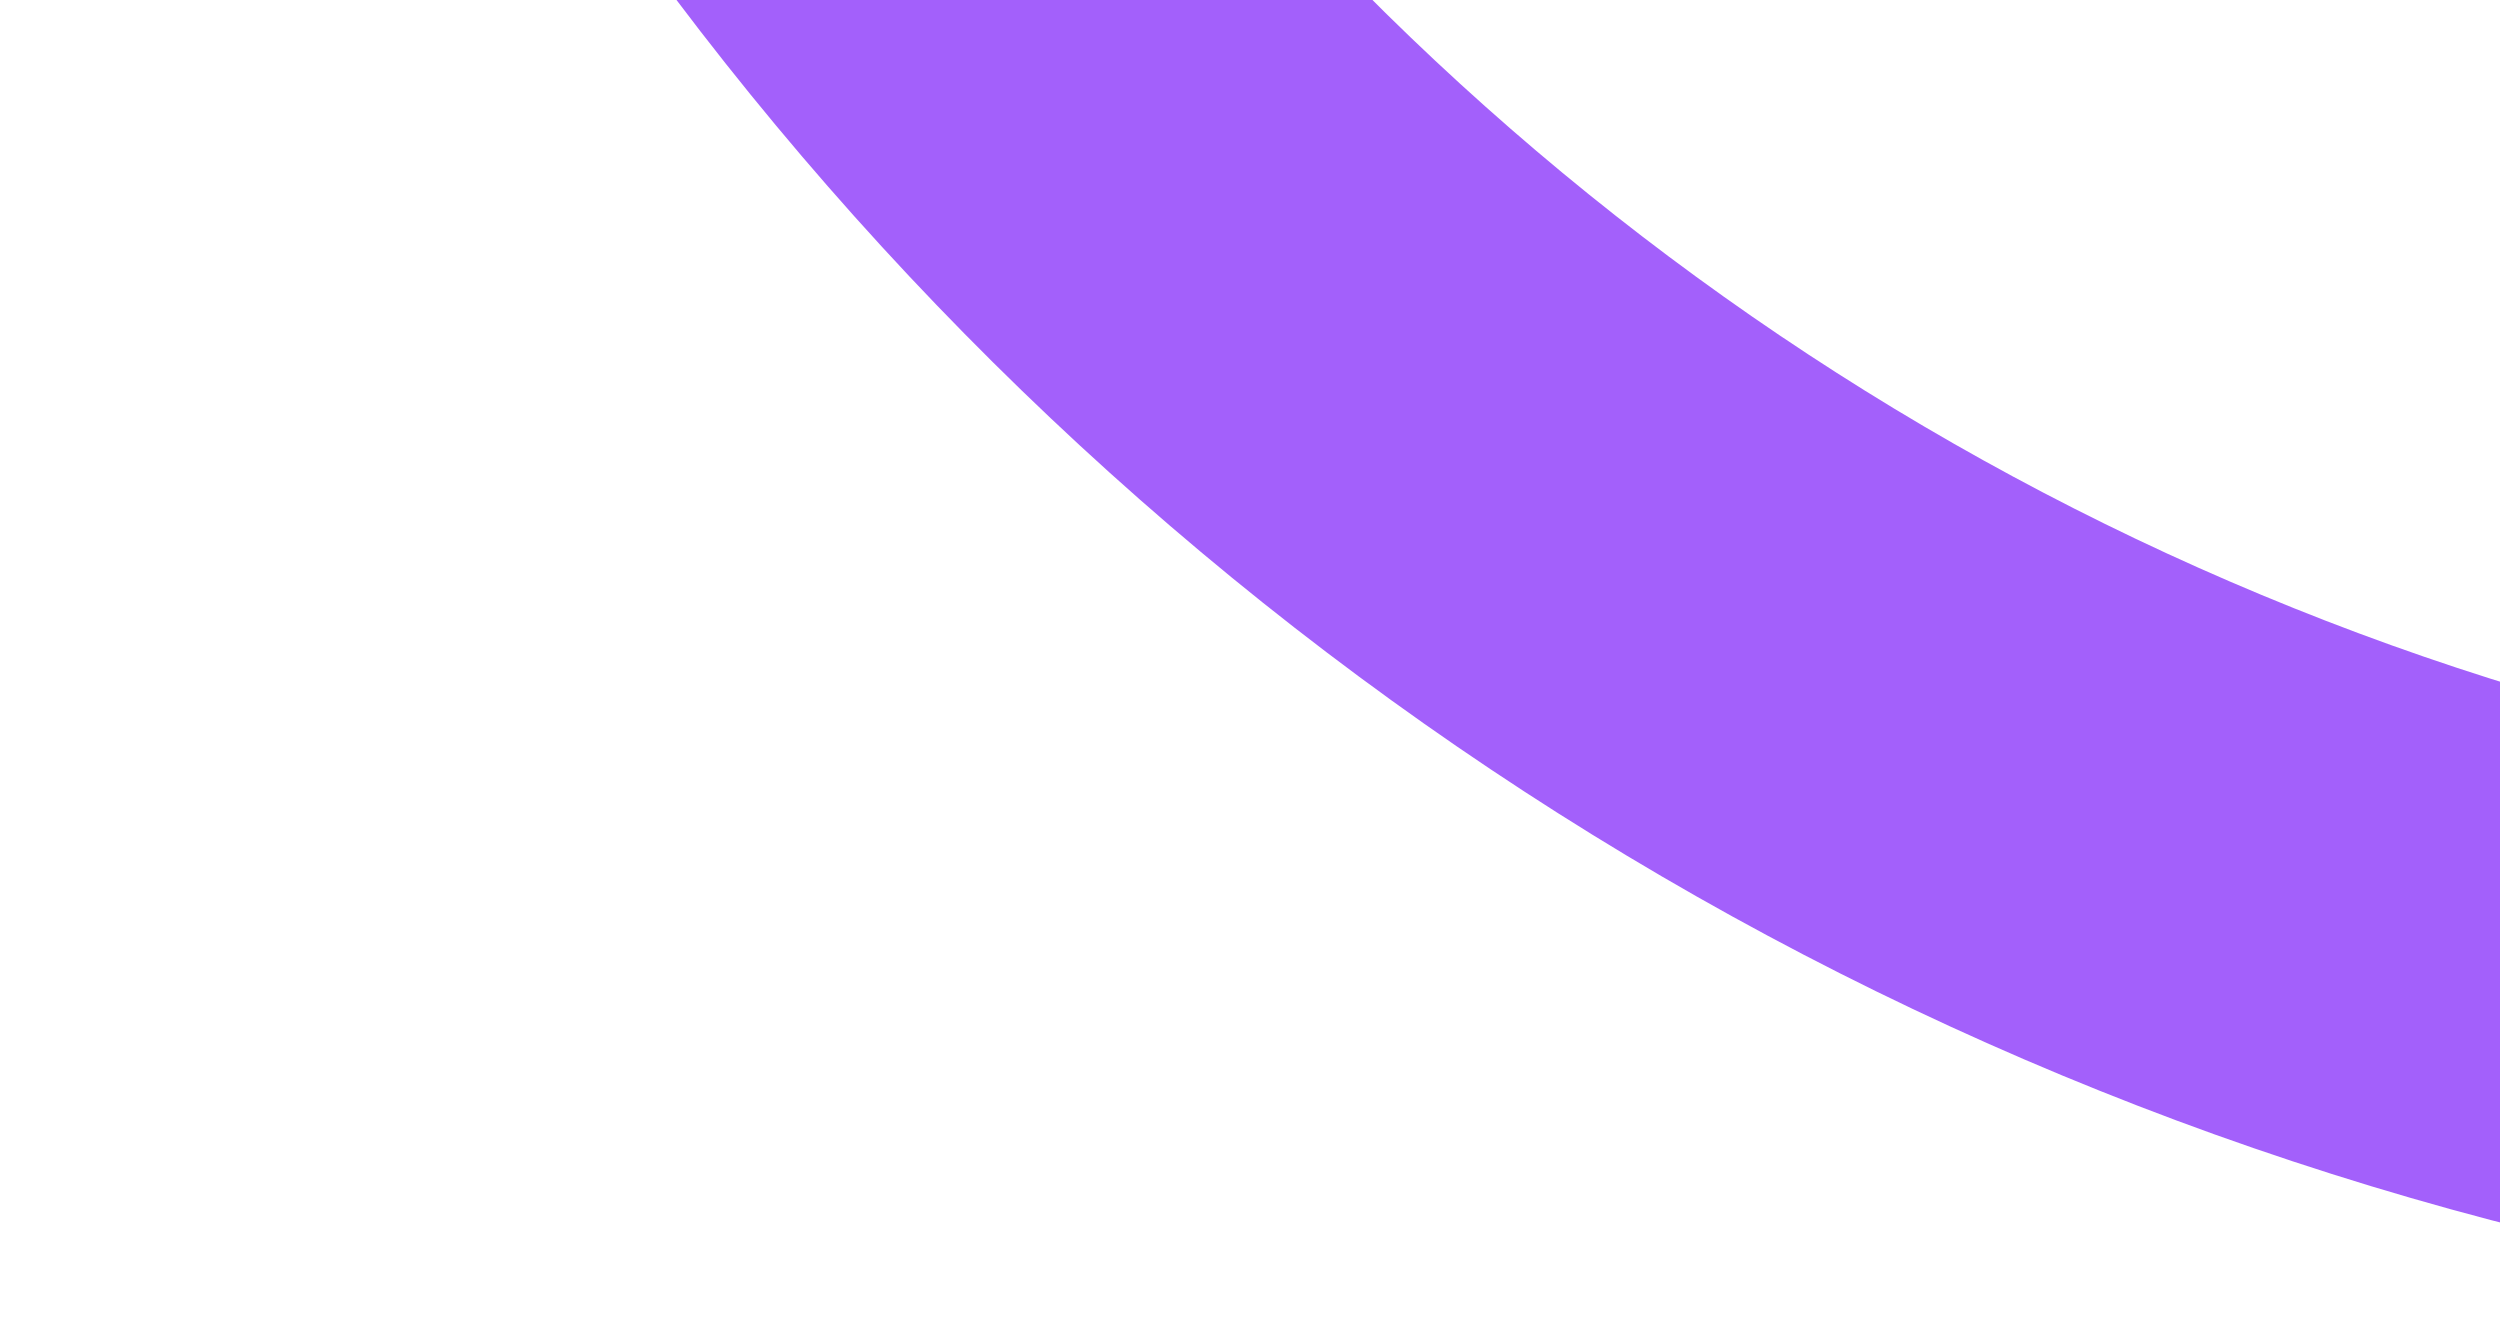 <svg width="396" height="211" viewBox="0 0 396 211" fill="none" xmlns="http://www.w3.org/2000/svg">
<path d="M0.513 -342.646C12.781 -635.713 259.444 -863.383 551.451 -851.16C850.927 -851.147 1079.97 -576.614 1068.45 -301.559C1056.18 -8.492 799.033 222.355 507.026 210.132C215.019 197.909 -11.754 -49.578 0.513 -342.646ZM981.984 -301.563C992.489 -552.516 793.358 -750.239 548.259 -774.904C298.214 -785.371 96.306 -593.599 85.801 -342.646C75.296 -91.693 261.756 117.533 511.801 128C761.846 138.467 971.48 -50.61 981.984 -301.563Z" fill="#A360FB"/>
</svg>
